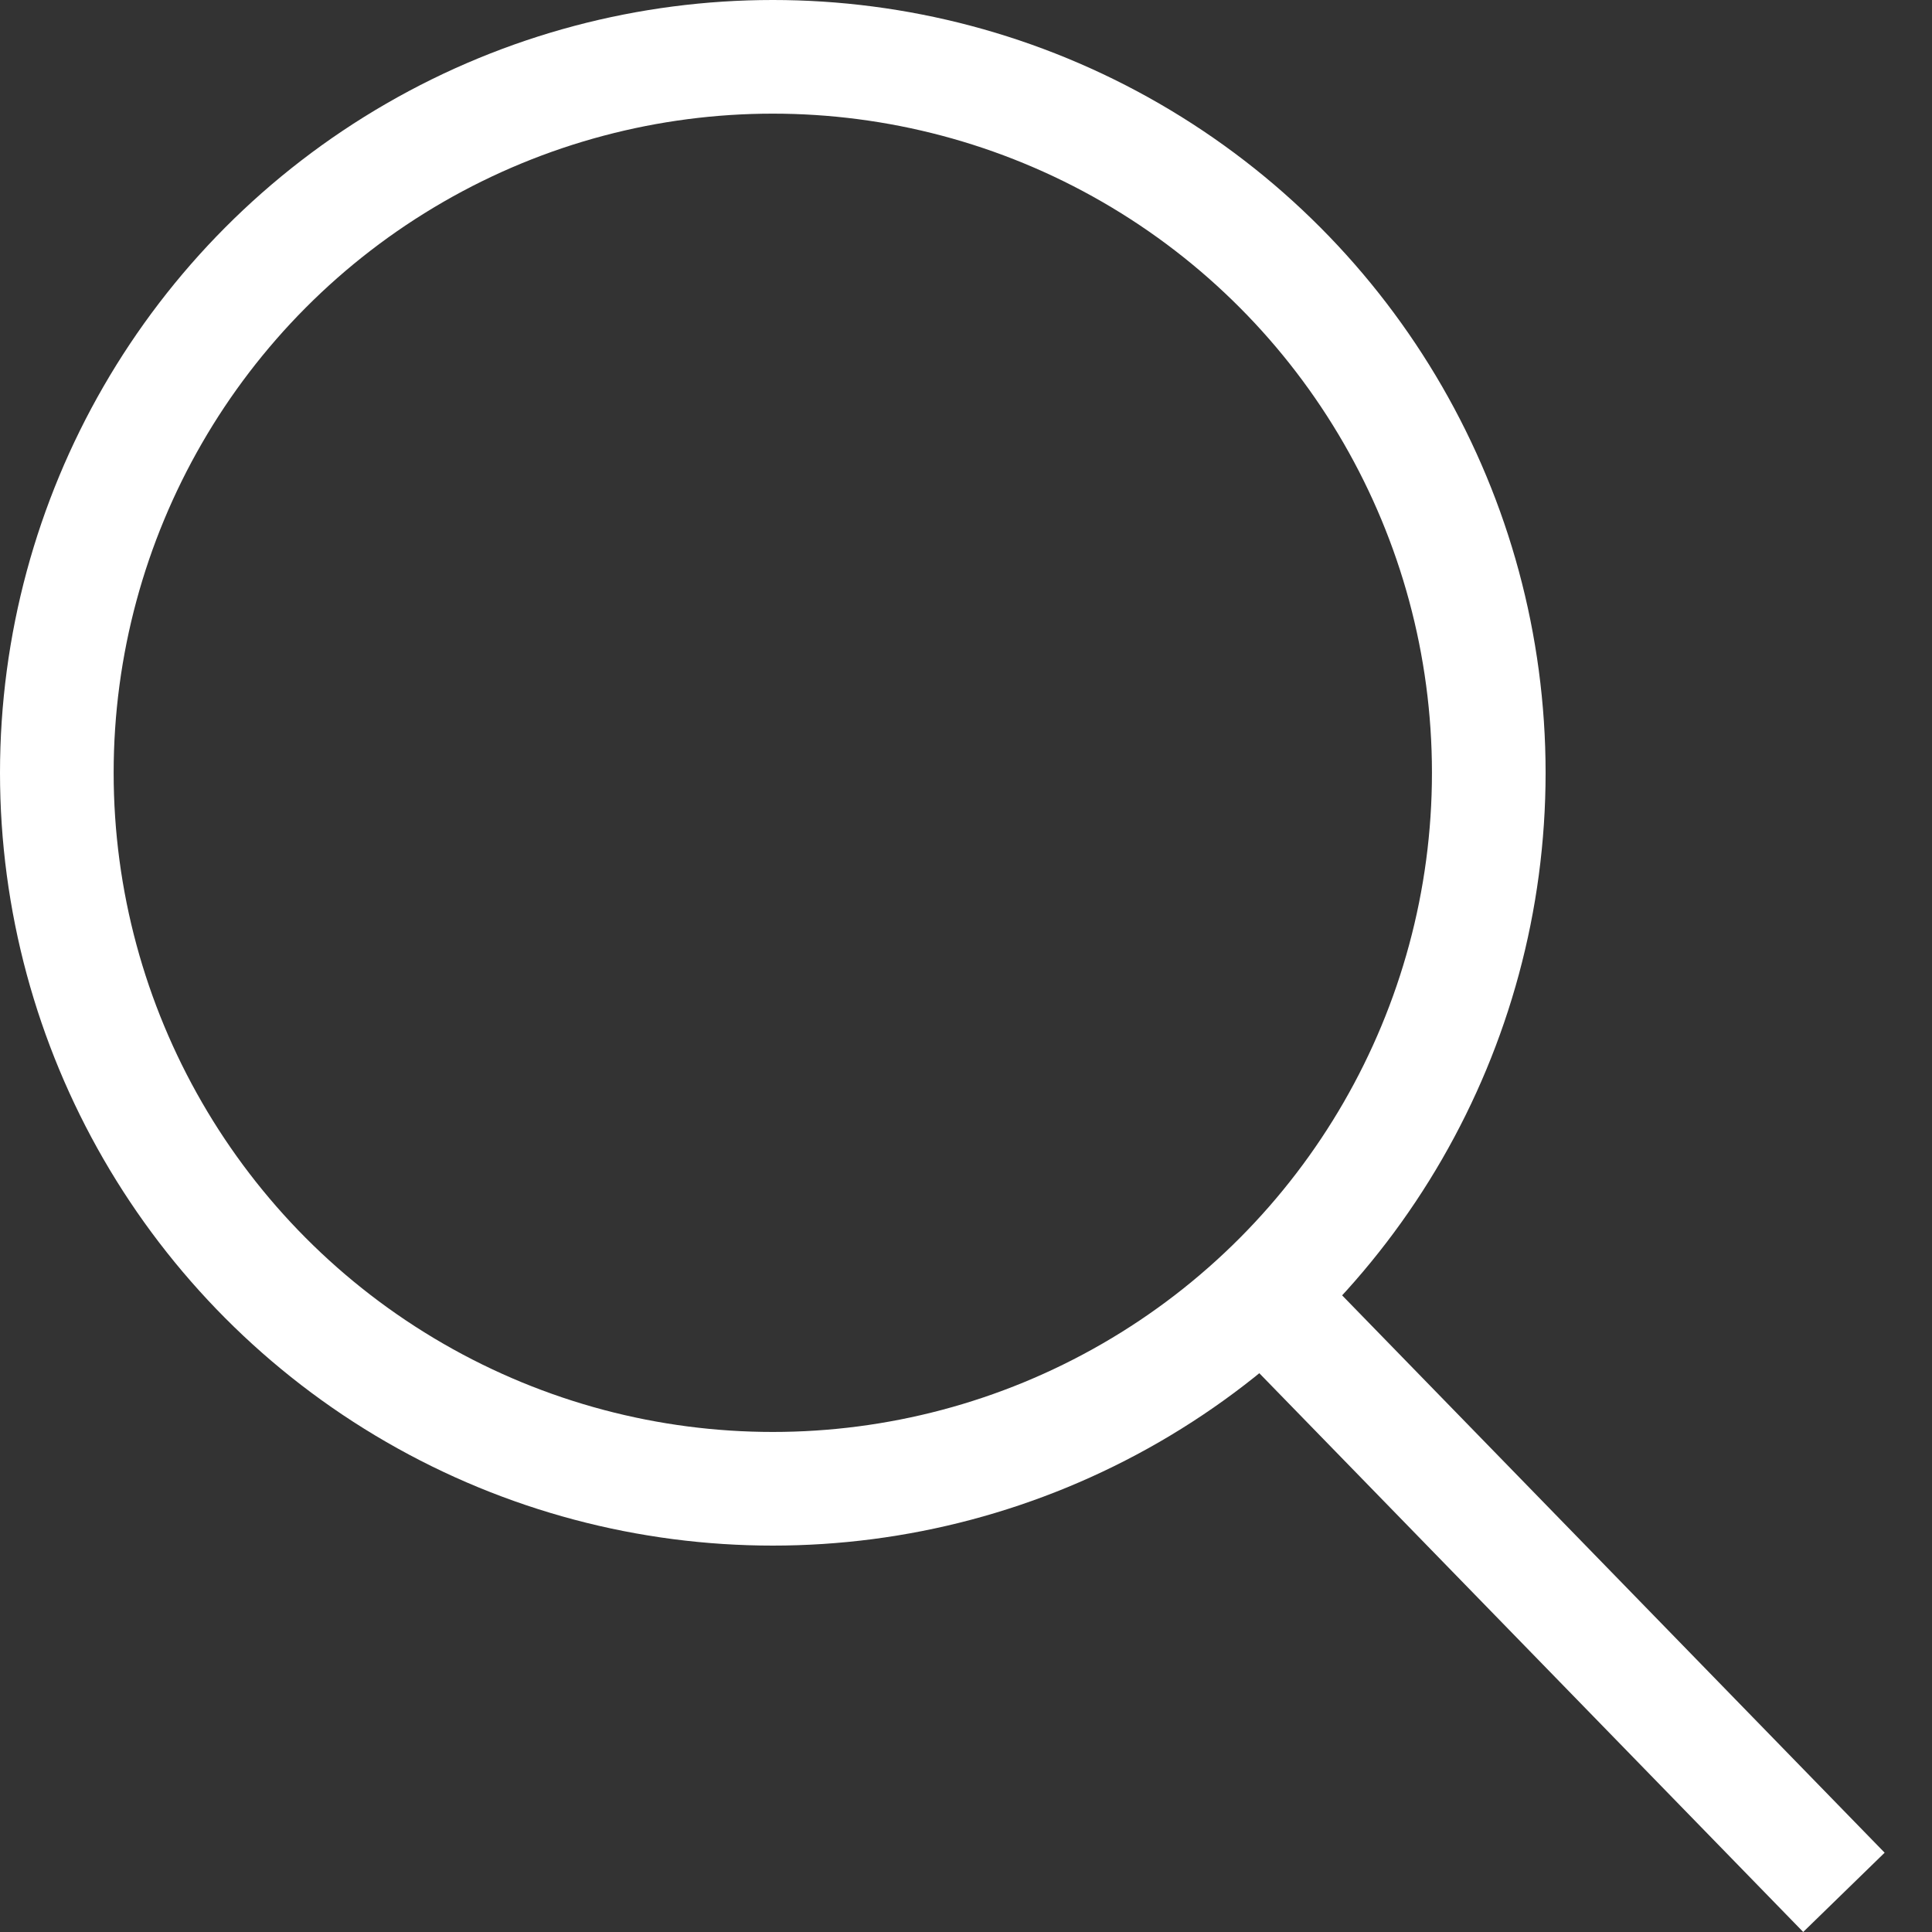 <svg width="17" height="17" viewBox="0 0 17 17" fill="none" xmlns="http://www.w3.org/2000/svg">
<rect x="0" y="0" width="17" height="17" fill="#333333" stroke="none"/>
<circle cx="6.8" cy="6.8" r="6.3" stroke="white"/>
<line x1="11.358" y1="11.651" x2="16.225" y2="16.651" stroke="white"/>
</svg>
